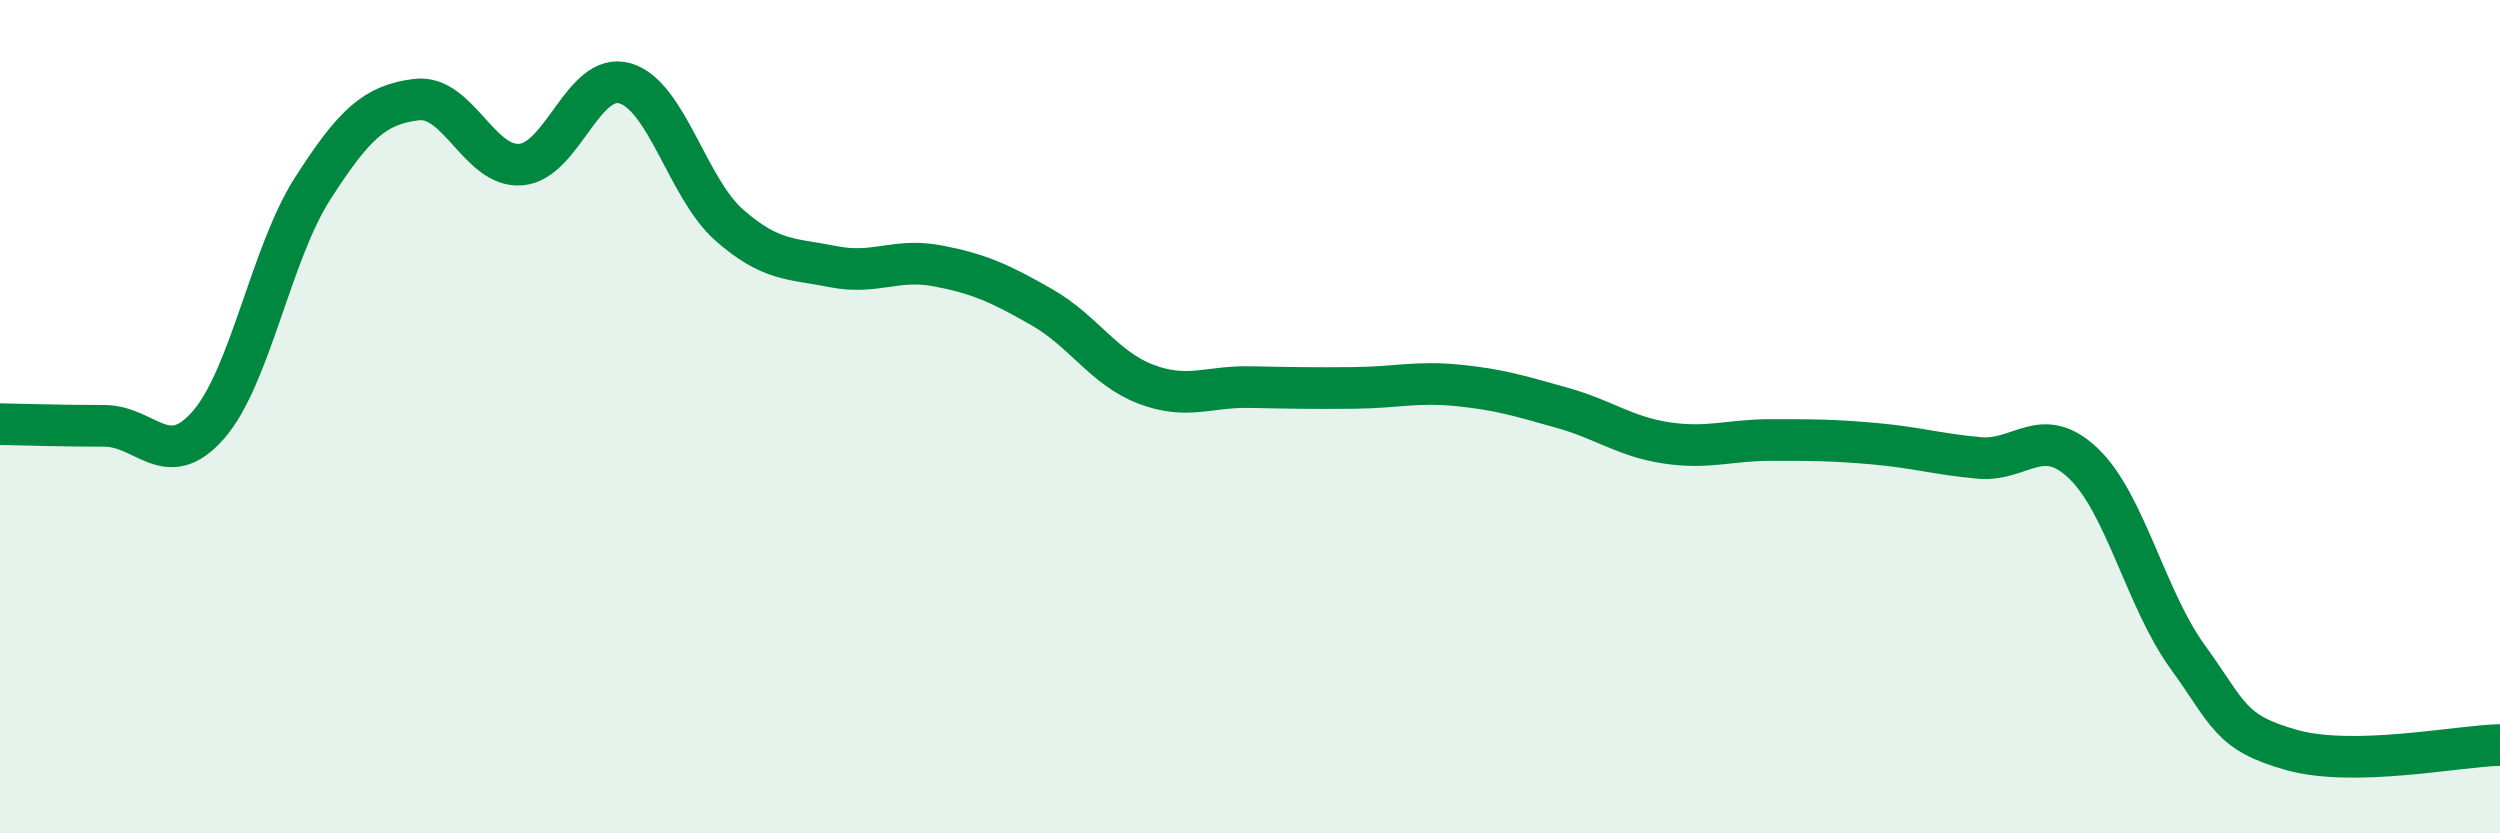 
    <svg width="60" height="20" viewBox="0 0 60 20" xmlns="http://www.w3.org/2000/svg">
      <path
        d="M 0,10.18 C 0.5,10.19 1.5,10.22 2.5,10.22 C 3.5,10.22 4,11.34 5,10.2 C 6,9.06 6.5,6.09 7.5,4.53 C 8.5,2.97 9,2.51 10,2.39 C 11,2.27 11.5,4.03 12.5,3.95 C 13.5,3.87 14,1.71 15,2 C 16,2.29 16.5,4.52 17.5,5.4 C 18.5,6.28 19,6.2 20,6.4 C 21,6.6 21.5,6.19 22.5,6.38 C 23.5,6.57 24,6.8 25,7.37 C 26,7.94 26.5,8.84 27.5,9.22 C 28.5,9.6 29,9.27 30,9.29 C 31,9.31 31.5,9.32 32.5,9.31 C 33.5,9.3 34,9.15 35,9.25 C 36,9.35 36.5,9.51 37.5,9.79 C 38.5,10.07 39,10.48 40,10.63 C 41,10.78 41.5,10.56 42.5,10.56 C 43.5,10.56 44,10.56 45,10.65 C 46,10.74 46.5,10.9 47.5,10.99 C 48.5,11.08 49,10.17 50,11.12 C 51,12.07 51.5,14.38 52.5,15.76 C 53.5,17.14 53.5,17.58 55,18 C 56.5,18.42 59,17.9 60,17.88L60 20L0 20Z"
        fill="#008740"
        opacity="0.1"
        stroke-linecap="round"
        stroke-linejoin="round"
      />
      <path
        d="M 0,10.18 C 0.5,10.19 1.5,10.22 2.5,10.22 C 3.5,10.22 4,11.34 5,10.2 C 6,9.06 6.5,6.09 7.5,4.53 C 8.5,2.97 9,2.51 10,2.39 C 11,2.27 11.5,4.03 12.5,3.95 C 13.5,3.87 14,1.71 15,2 C 16,2.29 16.5,4.52 17.5,5.4 C 18.5,6.28 19,6.2 20,6.4 C 21,6.6 21.5,6.19 22.5,6.38 C 23.5,6.57 24,6.8 25,7.37 C 26,7.94 26.5,8.84 27.5,9.22 C 28.5,9.6 29,9.27 30,9.29 C 31,9.31 31.5,9.32 32.5,9.31 C 33.5,9.3 34,9.15 35,9.25 C 36,9.35 36.5,9.51 37.5,9.79 C 38.5,10.07 39,10.48 40,10.63 C 41,10.78 41.5,10.56 42.5,10.56 C 43.5,10.56 44,10.56 45,10.65 C 46,10.74 46.5,10.9 47.5,10.99 C 48.5,11.08 49,10.17 50,11.12 C 51,12.07 51.5,14.38 52.5,15.76 C 53.5,17.14 53.5,17.58 55,18 C 56.5,18.42 59,17.9 60,17.88"
        stroke="#008740"
        stroke-width="1"
        fill="none"
        stroke-linecap="round"
        stroke-linejoin="round"
      />
    </svg>
  